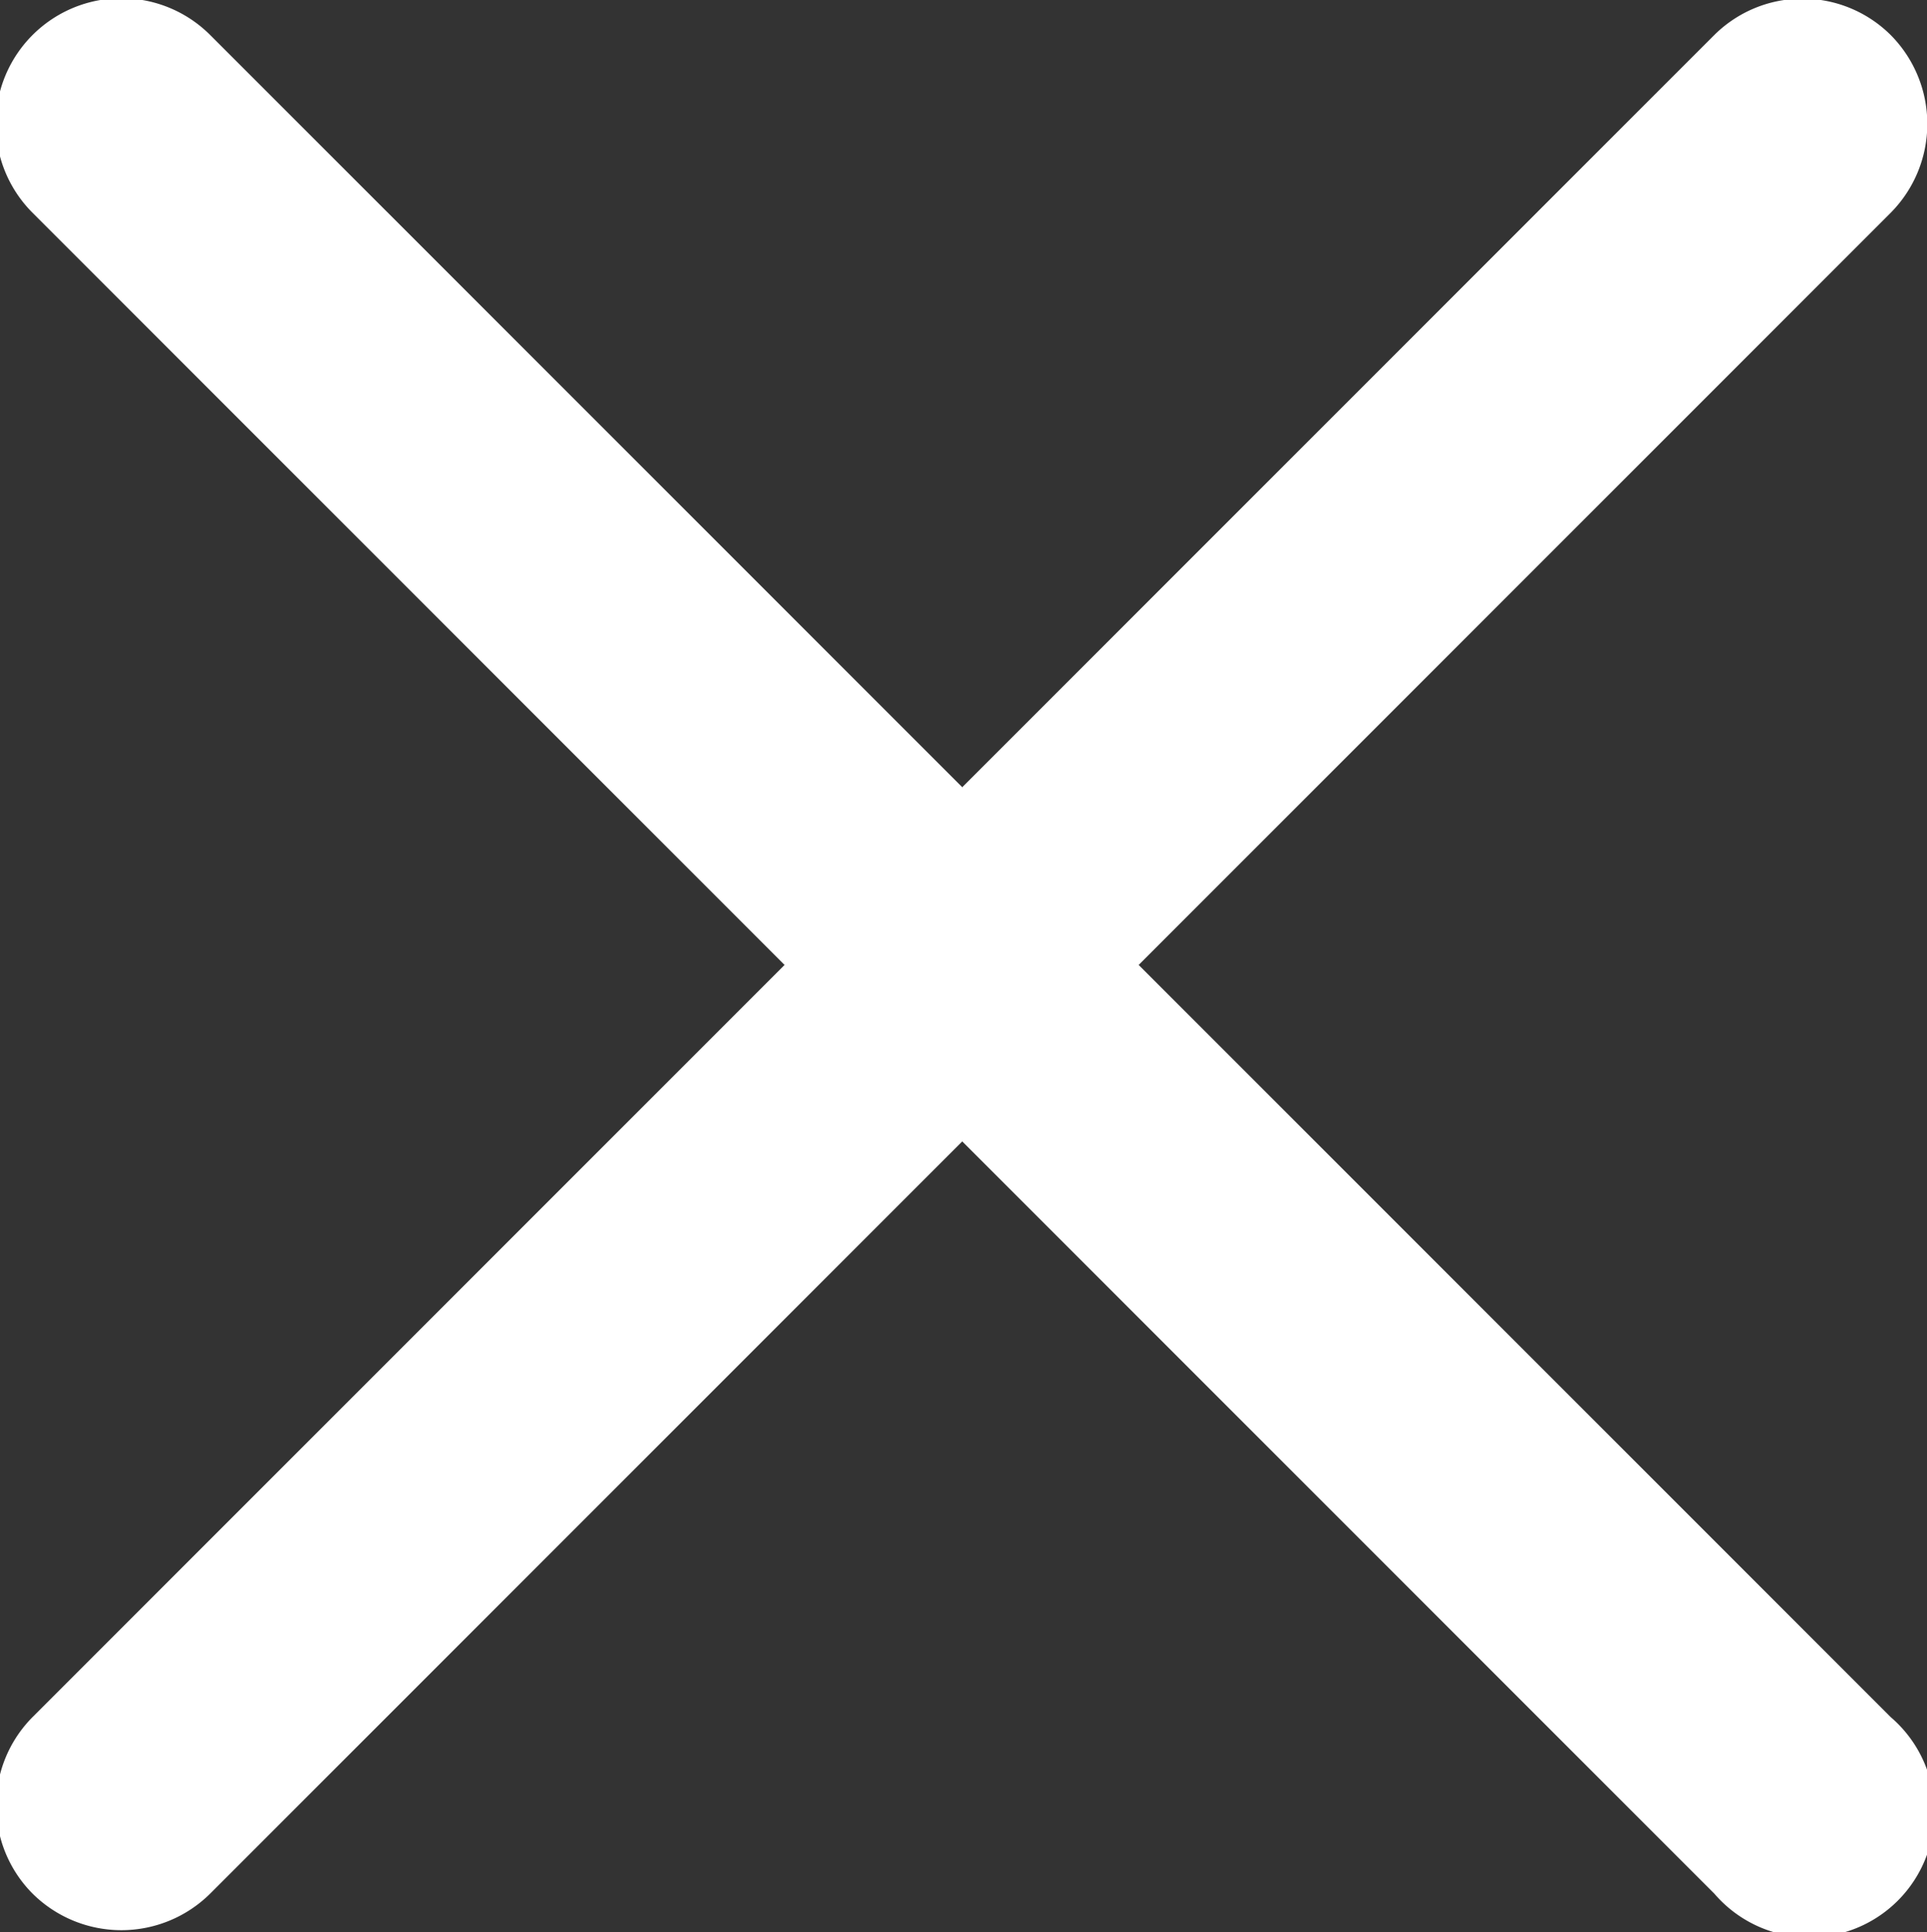 <svg xmlns="http://www.w3.org/2000/svg" width="15.4" height="15.44" viewBox="0 0 15.4 15.44">
  <rect x="0" y="0" width="15.4" height="15.44" fill="#333333" stroke="none"/>
<defs>
    <style>
      .cls-1 {
        fill: #fff;
        fill-rule: evenodd;
      }
    </style>
  </defs>
  <path id="圆角矩形_1529" data-name="圆角矩形 1529" class="cls-1" d="M7256.01,1173.24l6.01,6.01a1,1,0,1,1-1.41,1.41l-6.01-6.01-6.01,6.01a1.008,1.008,0,0,1-1.42,0,1,1,0,0,1,0-1.41l6.01-6.01-6.01-6.01a1,1,0,0,1,1.42-1.42l6.01,6.01,6.01-6.01a1,1,0,0,1,1.41,0,1.008,1.008,0,0,1,0,1.42Z" transform="translate(-7246.91 -1165.53)"/>
</svg>
